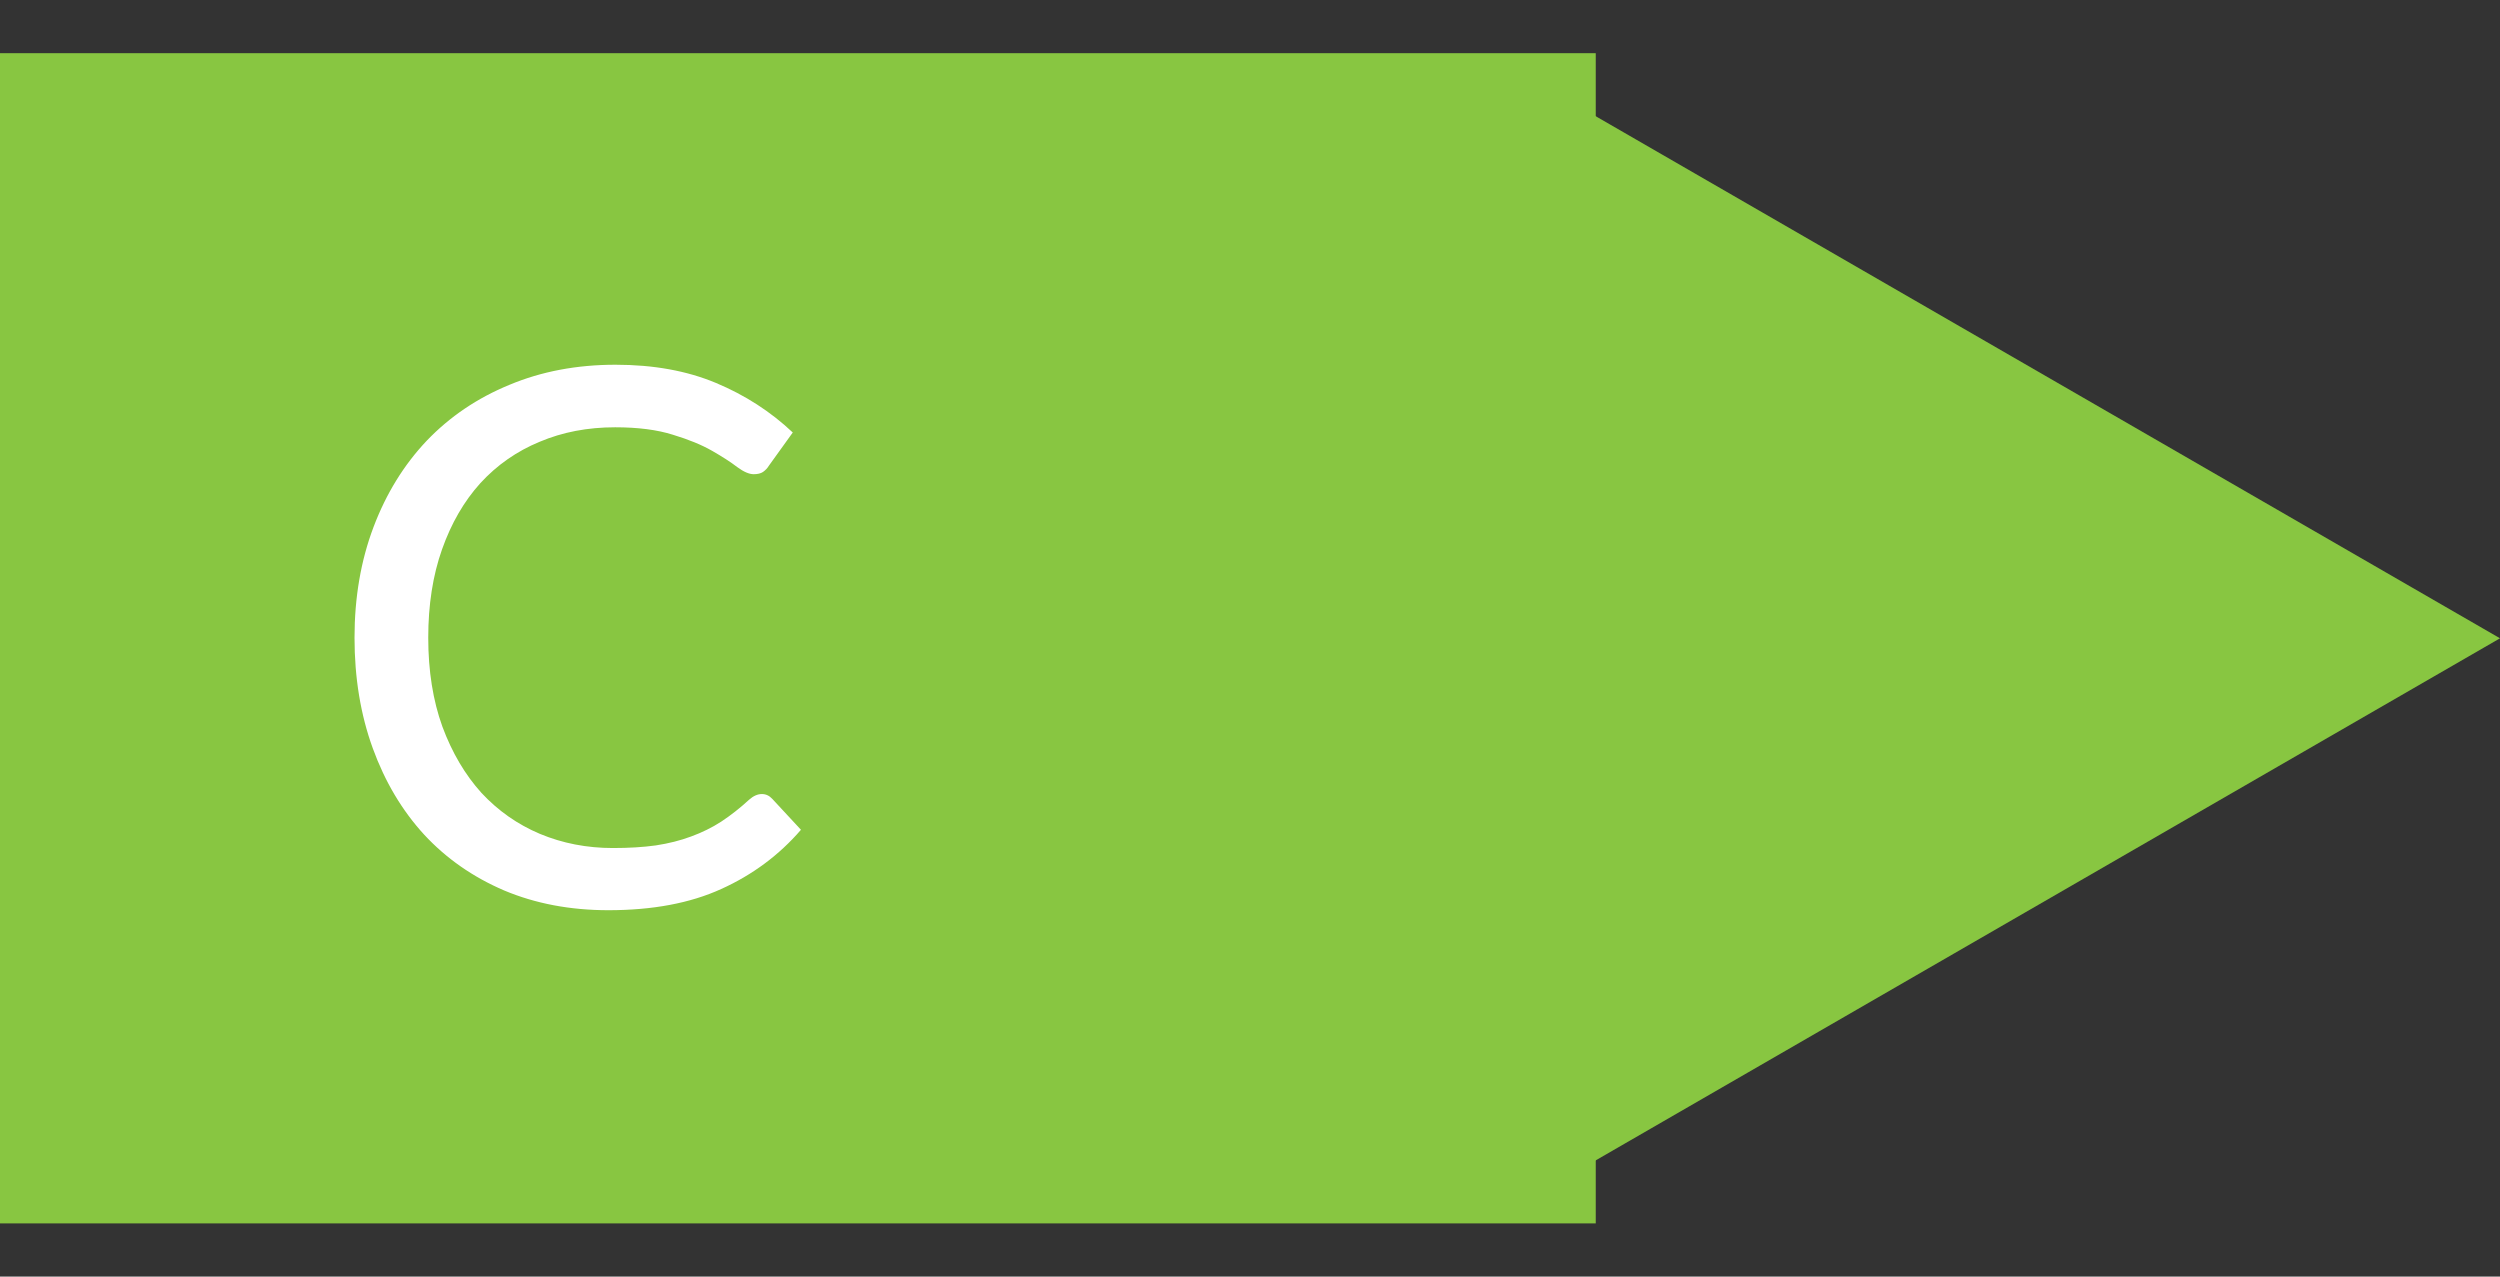 <svg width="47" height="24" viewBox="0 0 47 24" fill="none" xmlns="http://www.w3.org/2000/svg">
<rect x="0" y="0" width="47" height="24" fill="#333333" stroke="none"/>
<rect y="1" width="30" height="22" fill="#88C641"/>
<path d="M47 12L29 22.392L29 1.608L47 12Z" fill="#88C641"/>
<path d="M14.323 14.928C14.398 14.928 14.463 14.958 14.519 15.019L15.058 15.6C14.647 16.076 14.148 16.447 13.56 16.713C12.977 16.979 12.27 17.112 11.439 17.112C10.72 17.112 10.067 16.988 9.479 16.741C8.891 16.489 8.389 16.139 7.974 15.691C7.559 15.238 7.237 14.697 7.008 14.067C6.779 13.437 6.665 12.744 6.665 11.988C6.665 11.232 6.784 10.539 7.022 9.909C7.26 9.279 7.594 8.738 8.023 8.285C8.457 7.832 8.975 7.482 9.577 7.235C10.179 6.983 10.844 6.857 11.572 6.857C12.286 6.857 12.916 6.971 13.462 7.2C14.008 7.429 14.489 7.739 14.904 8.131L14.456 8.754C14.428 8.801 14.391 8.84 14.344 8.873C14.302 8.901 14.244 8.915 14.169 8.915C14.085 8.915 13.982 8.871 13.861 8.782C13.74 8.689 13.581 8.586 13.385 8.474C13.189 8.362 12.944 8.262 12.65 8.173C12.356 8.08 11.994 8.033 11.565 8.033C11.047 8.033 10.573 8.124 10.144 8.306C9.715 8.483 9.344 8.742 9.031 9.083C8.723 9.424 8.483 9.839 8.31 10.329C8.137 10.819 8.051 11.372 8.051 11.988C8.051 12.613 8.14 13.171 8.317 13.661C8.499 14.151 8.744 14.566 9.052 14.907C9.365 15.243 9.731 15.5 10.151 15.677C10.576 15.854 11.033 15.943 11.523 15.943C11.822 15.943 12.09 15.927 12.328 15.894C12.571 15.857 12.792 15.801 12.993 15.726C13.198 15.651 13.387 15.558 13.56 15.446C13.737 15.329 13.912 15.192 14.085 15.033C14.164 14.963 14.244 14.928 14.323 14.928Z" fill="white"/>
</svg>
